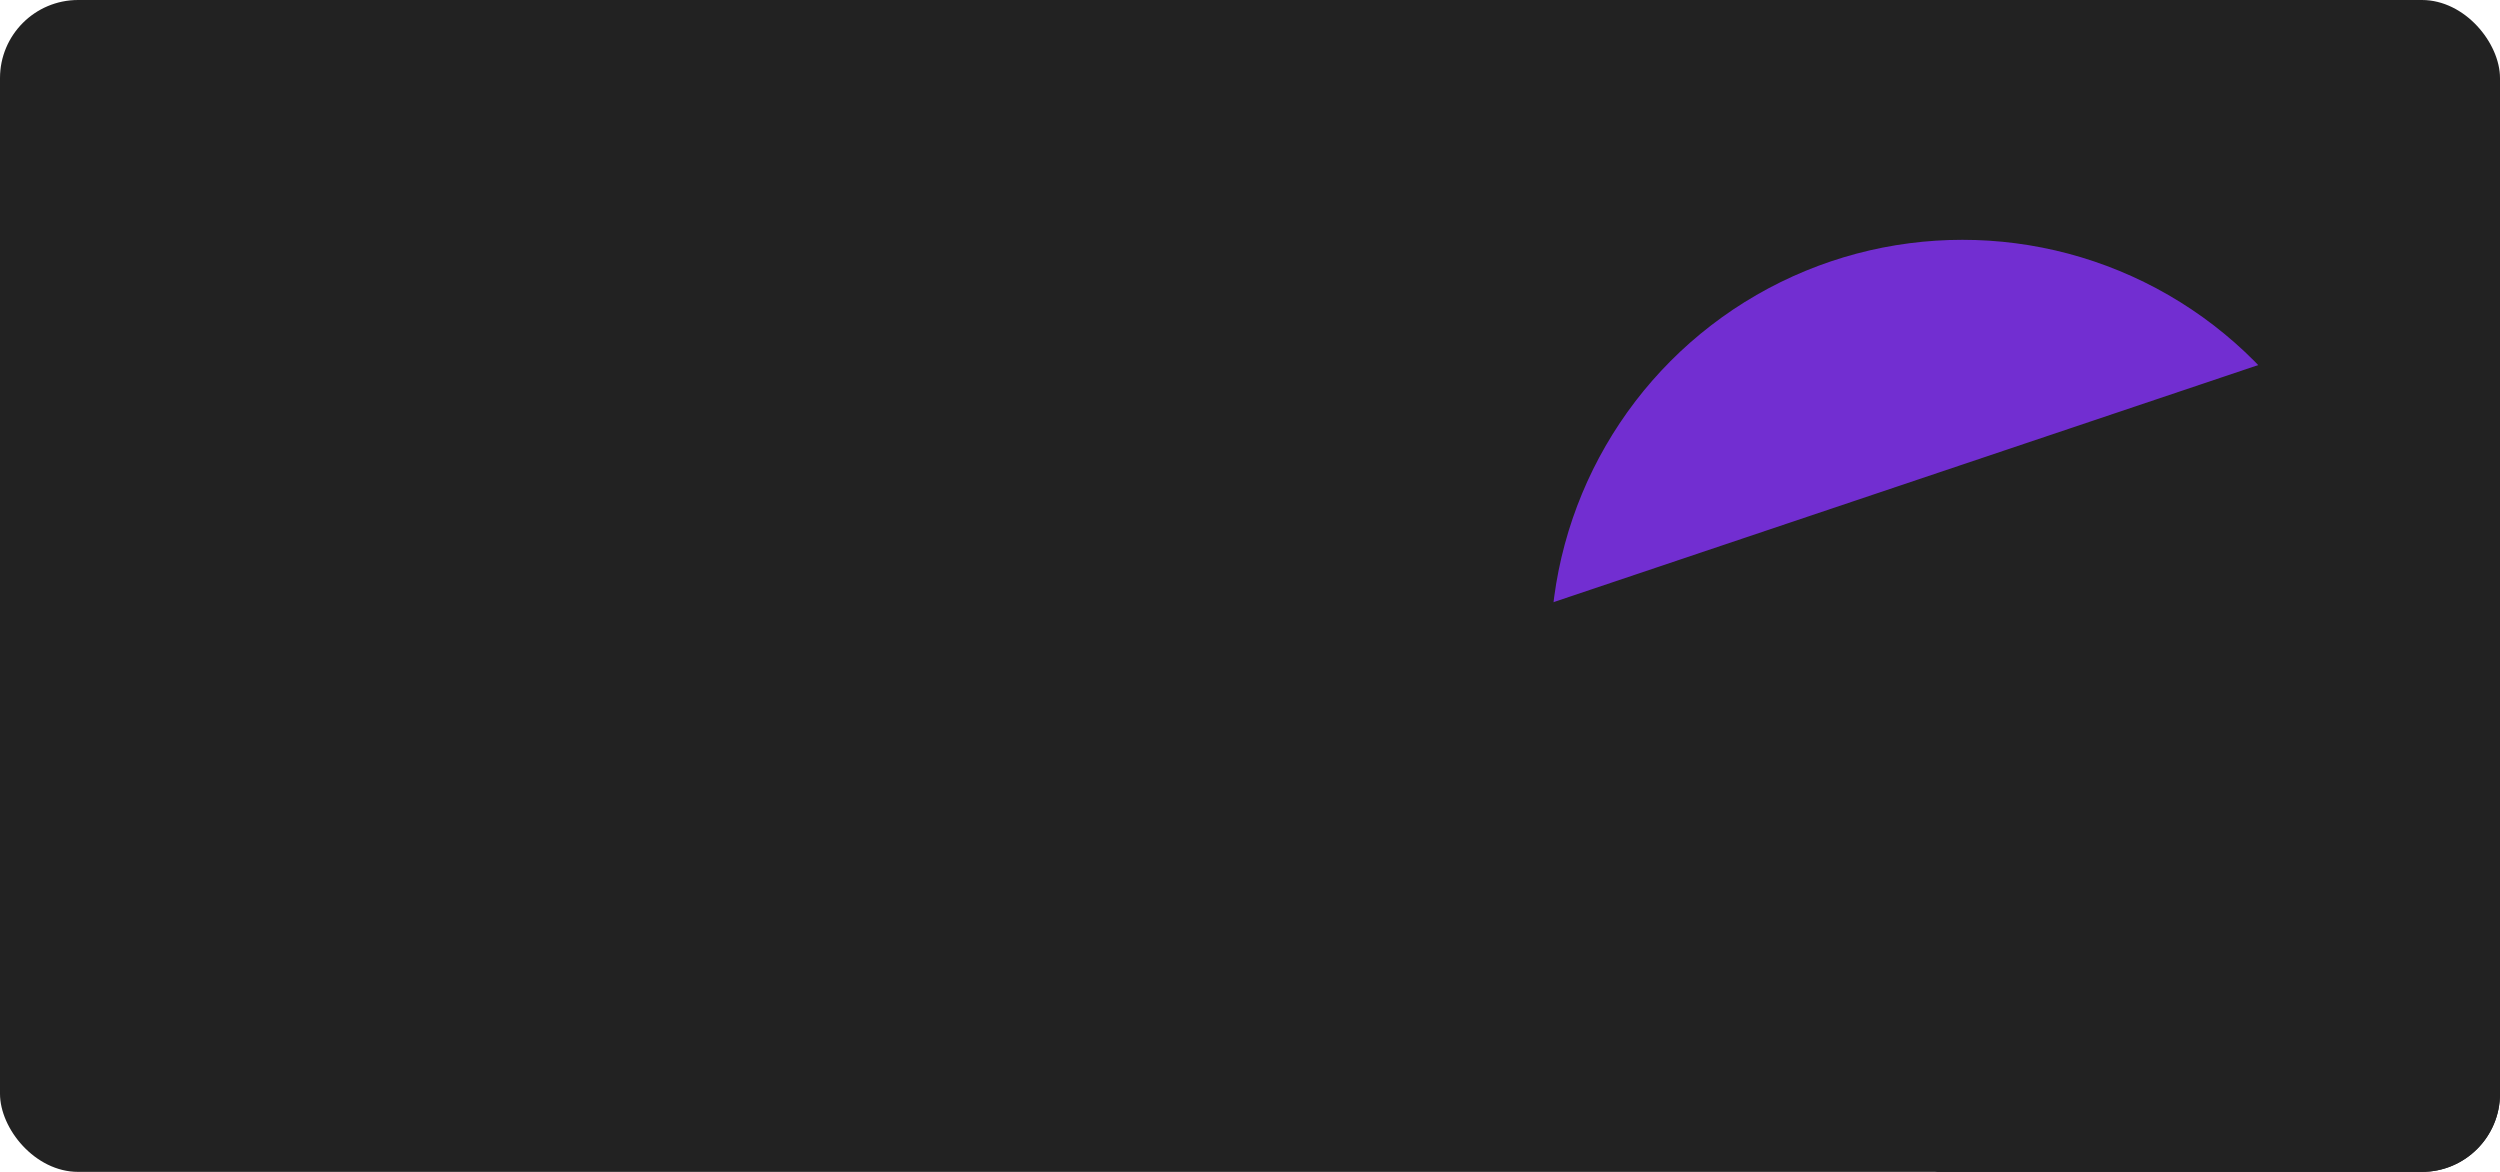 <?xml version="1.0" encoding="UTF-8"?> <svg xmlns="http://www.w3.org/2000/svg" width="640" height="300" viewBox="0 0 640 300" fill="none"> <g clip-path="url(#clip0_832_1038)"> <rect width="640" height="300" rx="20" fill="#222222"></rect> <g filter="url(#filter0_dd_832_1038)"> <circle cx="502.383" cy="158.84" r="105.447" fill="#722ED1"></circle> </g> <path d="M724.368 44.256C731.82 41.698 739.505 46.582 739.737 54.491C739.737 64.726 738.107 74.961 734.847 85.196L698.985 194.523C692.698 213.597 692.465 234.066 698.286 253.373L731.121 363.398C731.587 364.793 731.82 366.189 732.286 367.585C734.381 376.191 725.765 382.937 717.382 379.913L273.297 219.644C262.119 215.69 262.352 199.64 273.53 195.918L724.368 44.256Z" fill="#222222"></path> </g> <defs> <filter id="filter0_dd_832_1038" x="146.936" y="-192.607" width="710.894" height="710.895" filterUnits="userSpaceOnUse" color-interpolation-filters="sRGB"> <feFlood flood-opacity="0" result="BackgroundImageFix"></feFlood> <feColorMatrix in="SourceAlpha" type="matrix" values="0 0 0 0 0 0 0 0 0 0 0 0 0 0 0 0 0 0 127 0" result="hardAlpha"></feColorMatrix> <feMorphology radius="26" operator="dilate" in="SourceAlpha" result="effect1_dropShadow_832_1038"></feMorphology> <feOffset dy="4"></feOffset> <feGaussianBlur stdDeviation="72.6"></feGaussianBlur> <feComposite in2="hardAlpha" operator="out"></feComposite> <feColorMatrix type="matrix" values="0 0 0 0 0.447 0 0 0 0 0.18 0 0 0 0 0.82 0 0 0 1 0"></feColorMatrix> <feBlend mode="normal" in2="BackgroundImageFix" result="effect1_dropShadow_832_1038"></feBlend> <feColorMatrix in="SourceAlpha" type="matrix" values="0 0 0 0 0 0 0 0 0 0 0 0 0 0 0 0 0 0 127 0" result="hardAlpha"></feColorMatrix> <feOffset dy="4"></feOffset> <feGaussianBlur stdDeviation="125"></feGaussianBlur> <feComposite in2="hardAlpha" operator="out"></feComposite> <feColorMatrix type="matrix" values="0 0 0 0 0.447 0 0 0 0 0.18 0 0 0 0 0.82 0 0 0 1 0"></feColorMatrix> <feBlend mode="normal" in2="effect1_dropShadow_832_1038" result="effect2_dropShadow_832_1038"></feBlend> <feBlend mode="normal" in="SourceGraphic" in2="effect2_dropShadow_832_1038" result="shape"></feBlend> </filter> <clipPath id="clip0_832_1038"> <rect width="640" height="300" rx="20" fill="white"></rect> </clipPath> </defs> </svg> 
